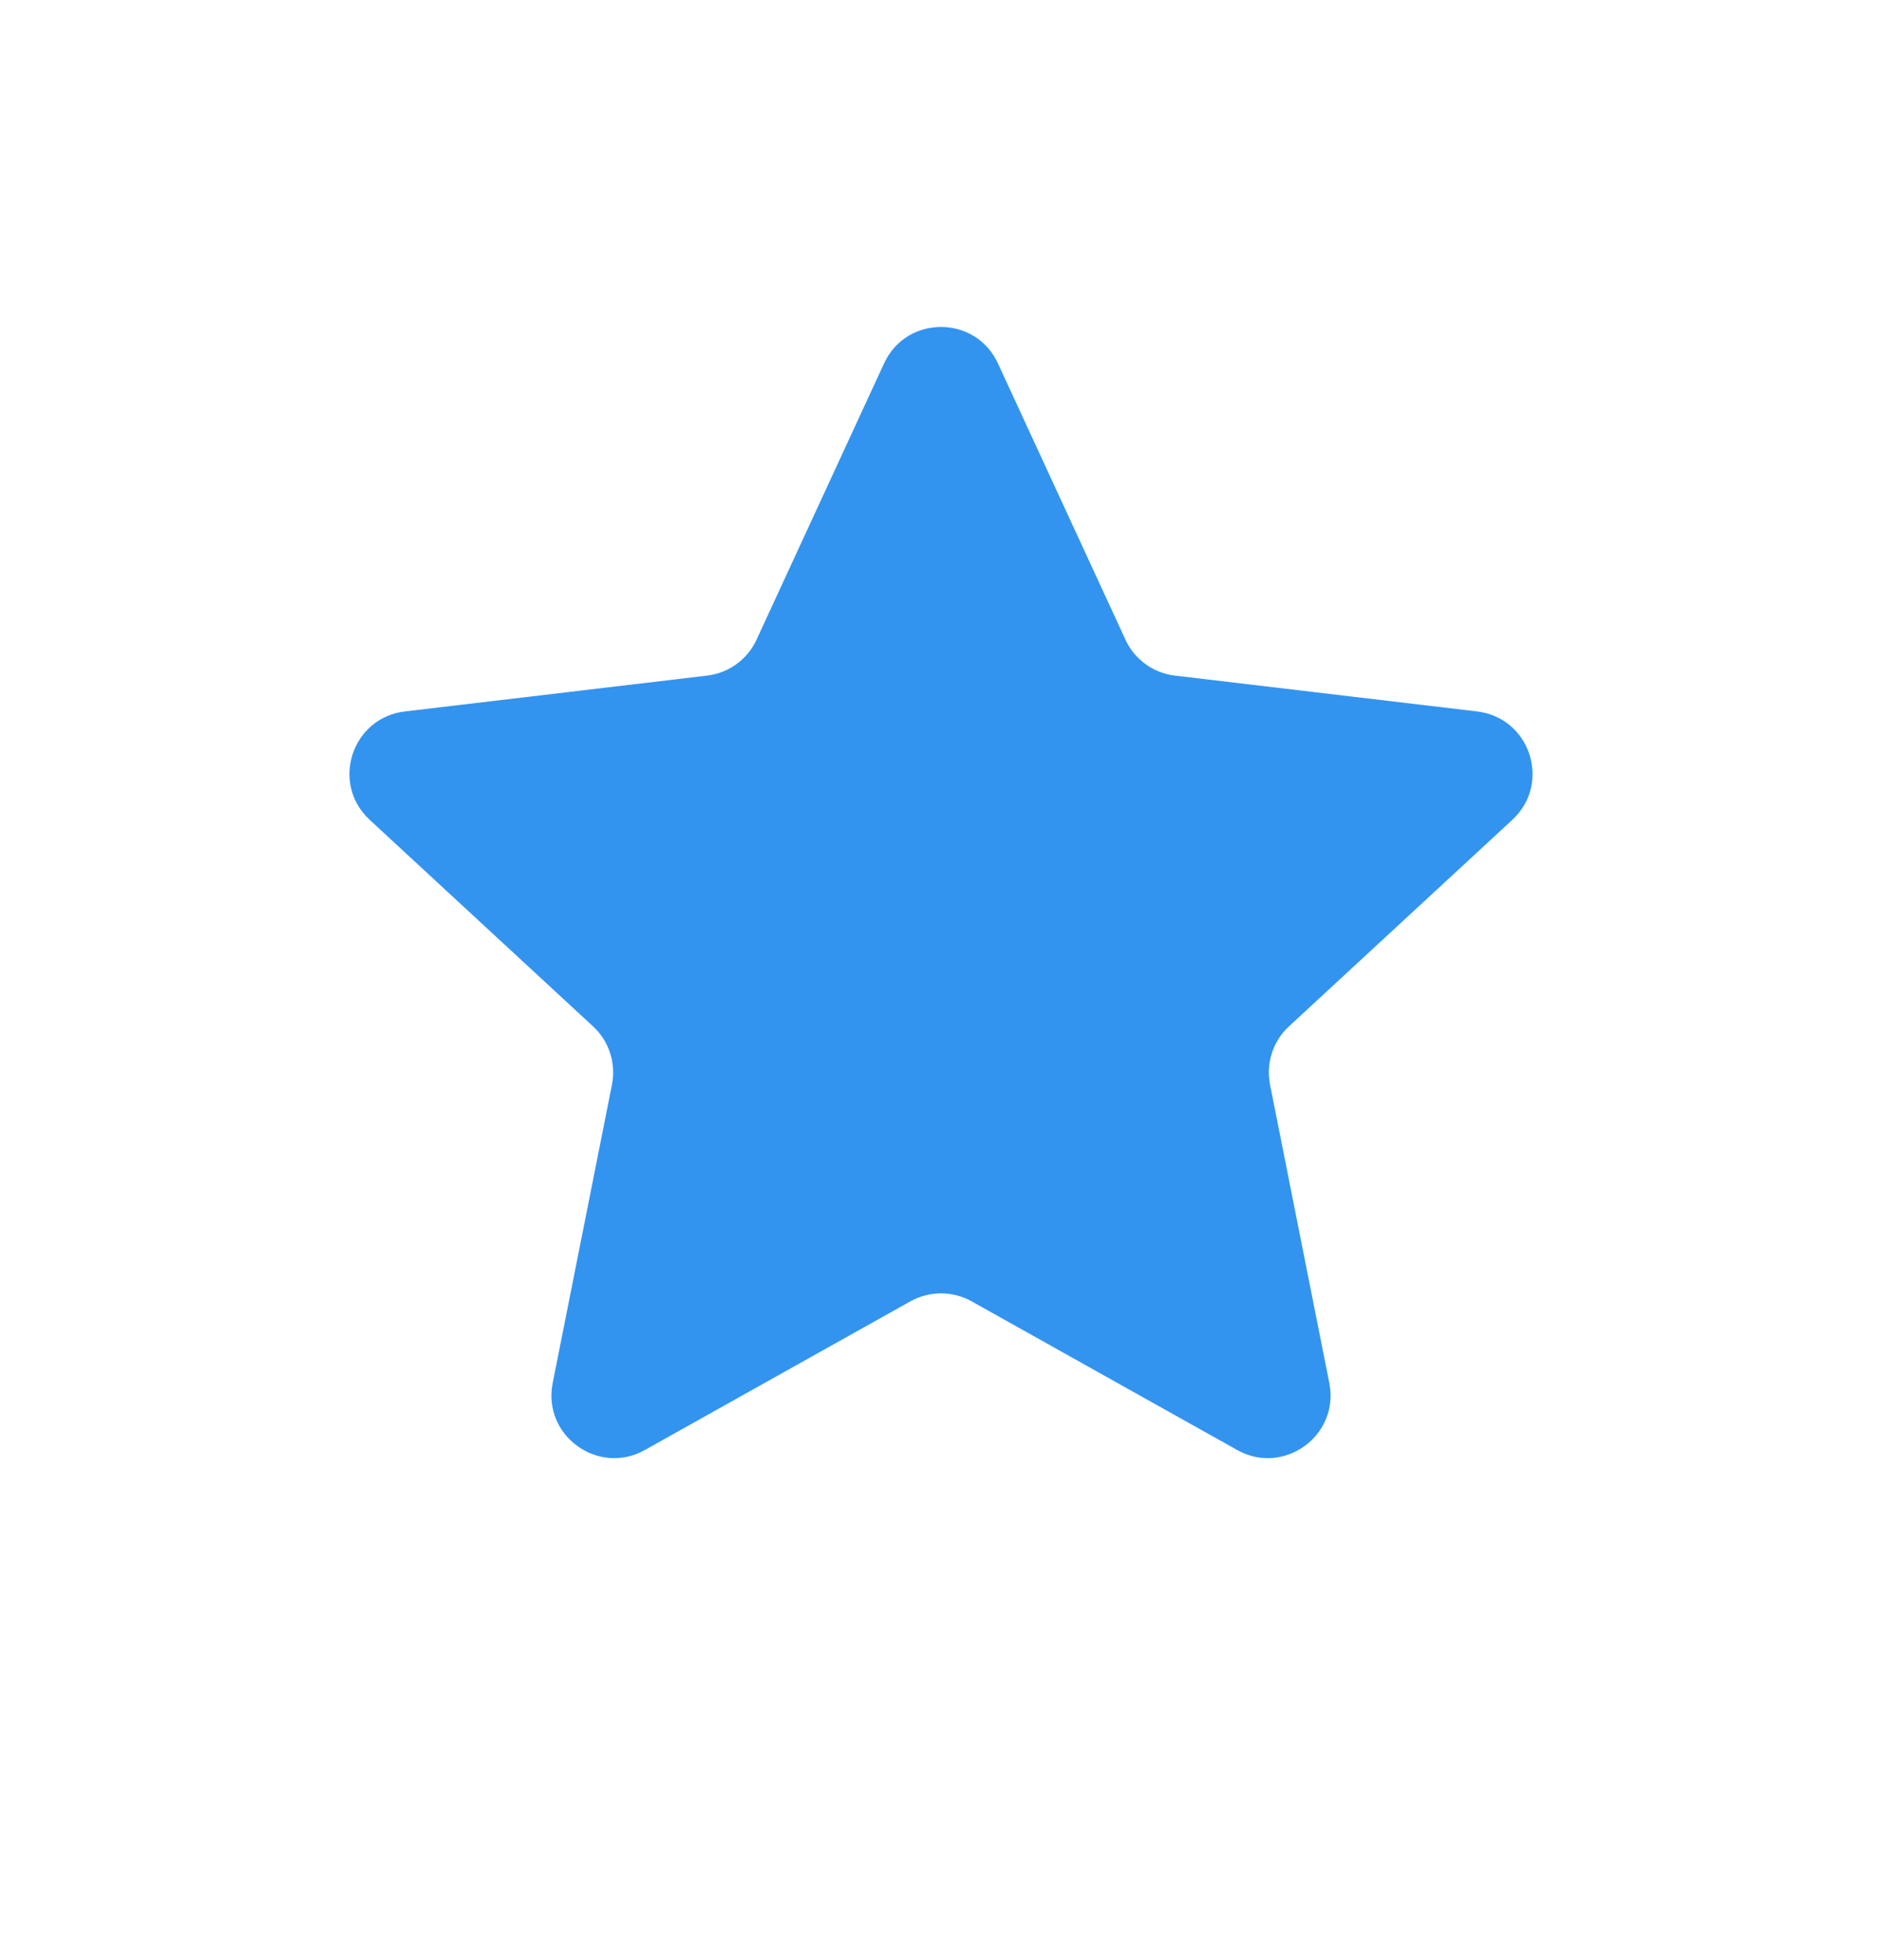 <svg width="24" height="25" viewBox="0 0 24 25" fill="none" xmlns="http://www.w3.org/2000/svg">
<path d="M11.274 4.635C11.559 4.015 12.441 4.015 12.726 4.635L14.352 8.158C14.468 8.411 14.708 8.585 14.984 8.617L18.837 9.074C19.515 9.155 19.787 9.992 19.286 10.456L16.437 13.091C16.233 13.279 16.142 13.561 16.196 13.834L16.952 17.64C17.085 18.309 16.372 18.827 15.777 18.494L12.391 16.598C12.148 16.462 11.852 16.462 11.609 16.598L8.223 18.494C7.628 18.827 6.915 18.309 7.048 17.64L7.804 13.834C7.858 13.561 7.767 13.279 7.563 13.091L4.714 10.456C4.213 9.992 4.485 9.155 5.163 9.074L9.016 8.617C9.292 8.585 9.532 8.411 9.648 8.158L11.274 4.635Z" fill="#3294EF"/>
</svg>
